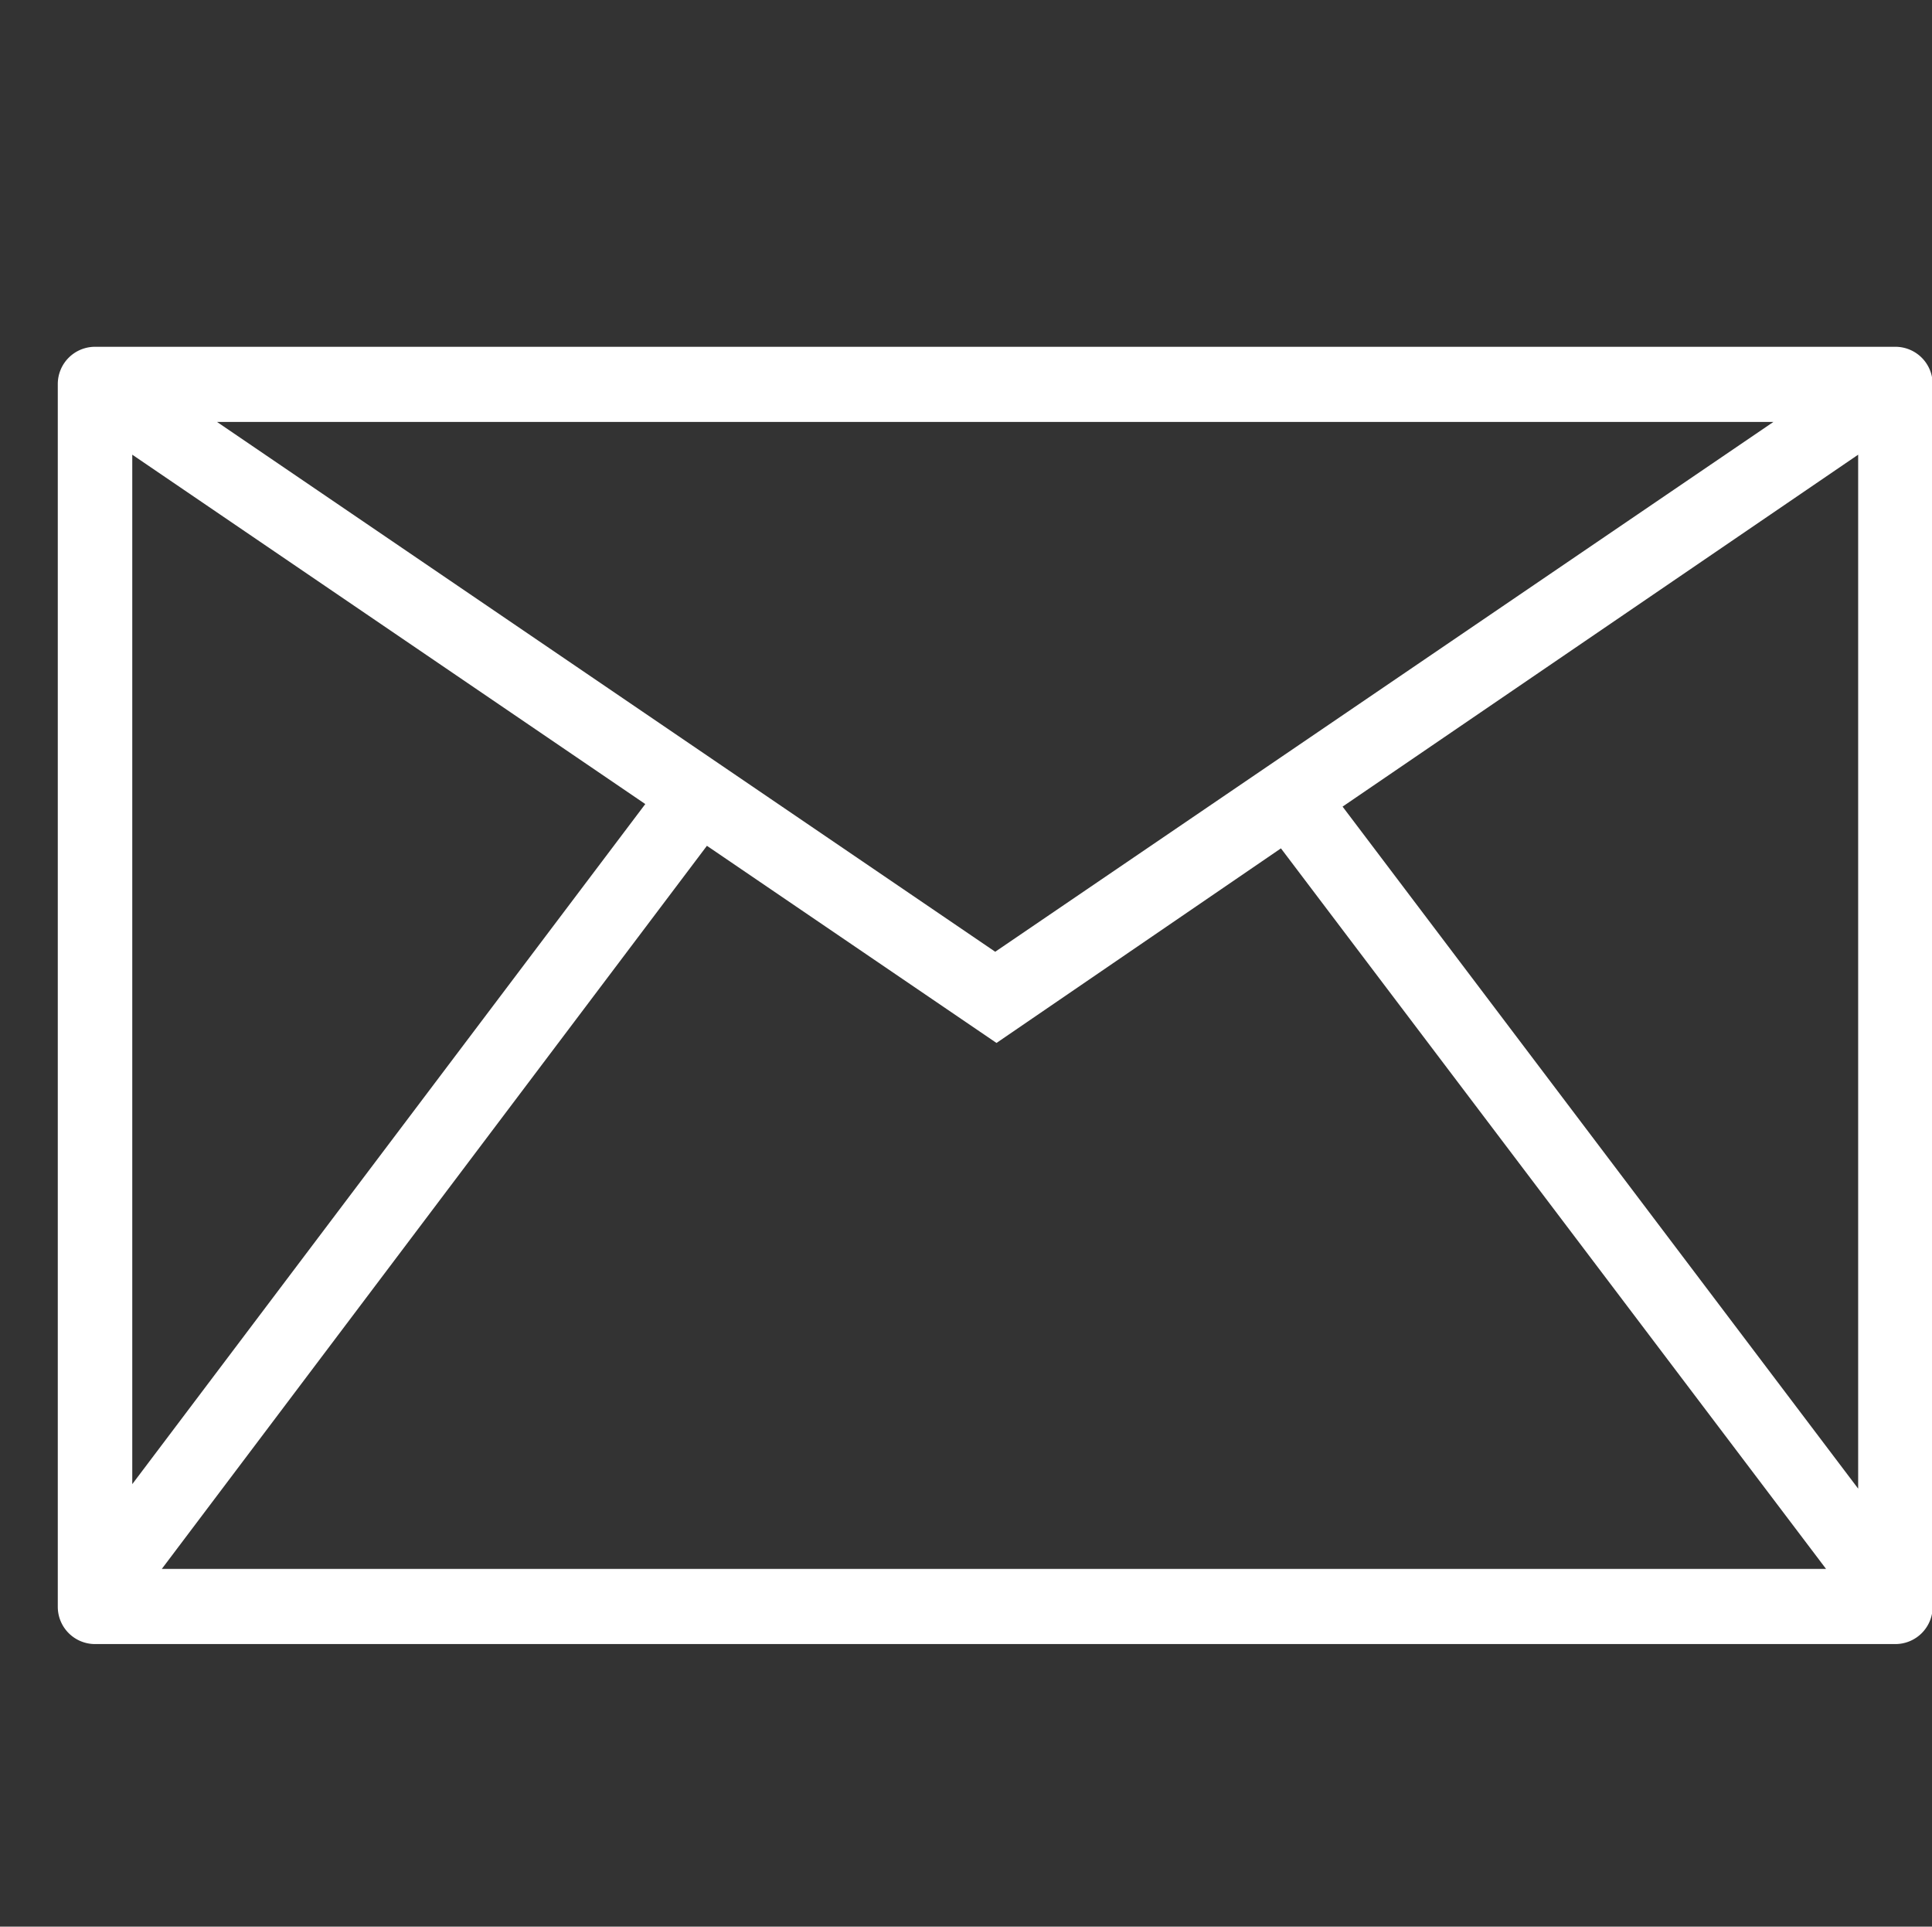 <svg id="icn_mail01.svg" xmlns="http://www.w3.org/2000/svg" width="30.09" height="30" viewBox="0 0 30.09 30">
  <rect x="0" y="0" width="30.09" height="30" fill="#333333" stroke="none"/>
  <defs>
    <style>
      .cls-1, .cls-2 {
        fill: #fff;
      }

      .cls-1 {
        fill-opacity: 0;
      }

      .cls-2 {
        fill-rule: evenodd;
      }
    </style>
  </defs>
  <rect id="長方形_601" data-name="長方形 601" class="cls-1" width="30" height="30"/>
  <path id="Mail_1" data-name="Mail 1" class="cls-2" d="M1070.52,3376.6h-28.04a0.58,0.58,0,0,1-.58-0.58v-19.04a0.58,0.58,0,0,1,.58-0.58h28.04a0.58,0.58,0,0,1,.58.58v19.04A0.58,0.58,0,0,1,1070.52,3376.6Zm-1.08-1.17-8.49-11.22-4.43,3.03-4.51-3.07-8.49,11.26h25.92Zm-26.38-1.32,7.99-10.59-7.99-5.44v16.03Zm1.32-16.54,12.12,8.25,12.12-8.25h-24.24Zm17.53,5.99,8.03,10.62v-16.1Z" transform="translate(-1041 -3351)"/>
</svg>
